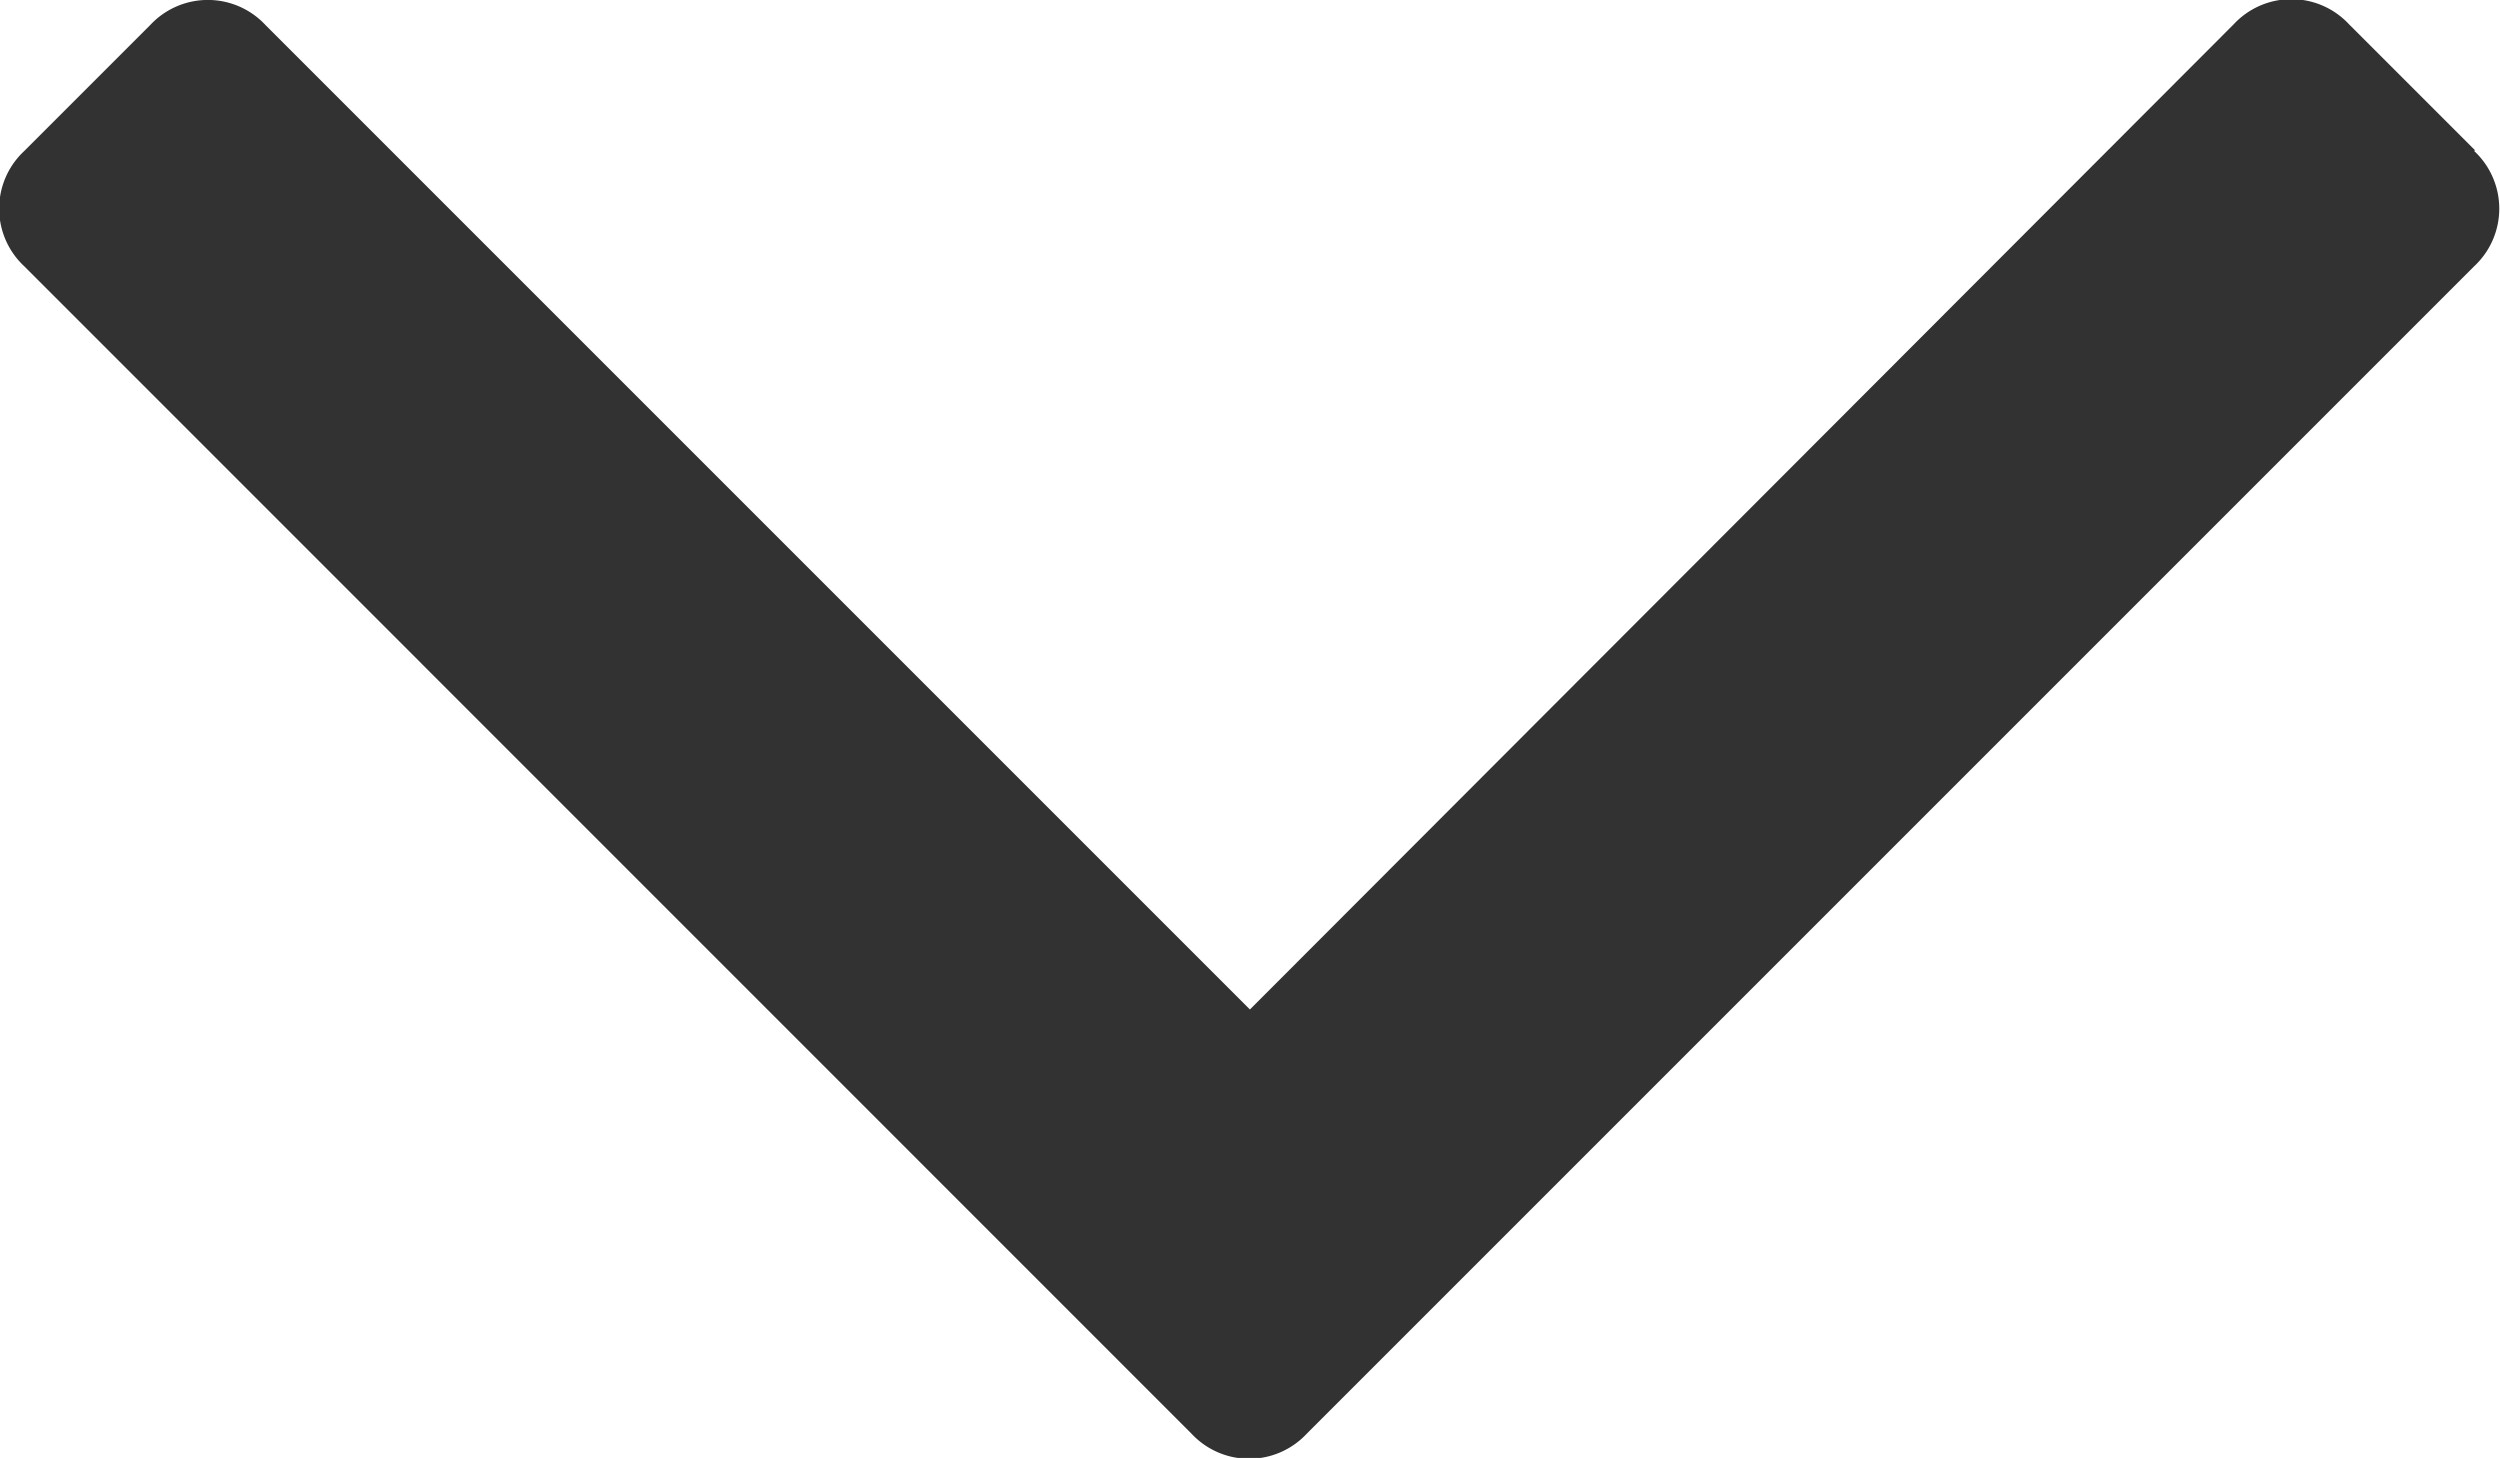 <svg xmlns="http://www.w3.org/2000/svg" viewBox="952.142 1019 15.877 9.259">
  <defs>
    <style>
      .cls-1 {
        fill: #333232;
      }
    </style>
  </defs>
  <g id="che-d" transform="translate(952.142 959.618)">
    <path id="Path_6" data-name="Path 6" class="cls-1" d="M15.718,60.336l-.8-.8a.5.5,0,0,0-.732,0L7.938,65.793,1.686,59.541a.5.5,0,0,0-.732,0l-.8.8a.5.5,0,0,0,0,.732l7.413,7.414a.5.5,0,0,0,.732,0l7.414-7.414a.5.5,0,0,0,0-.732Z"/>
  </g>
</svg>
